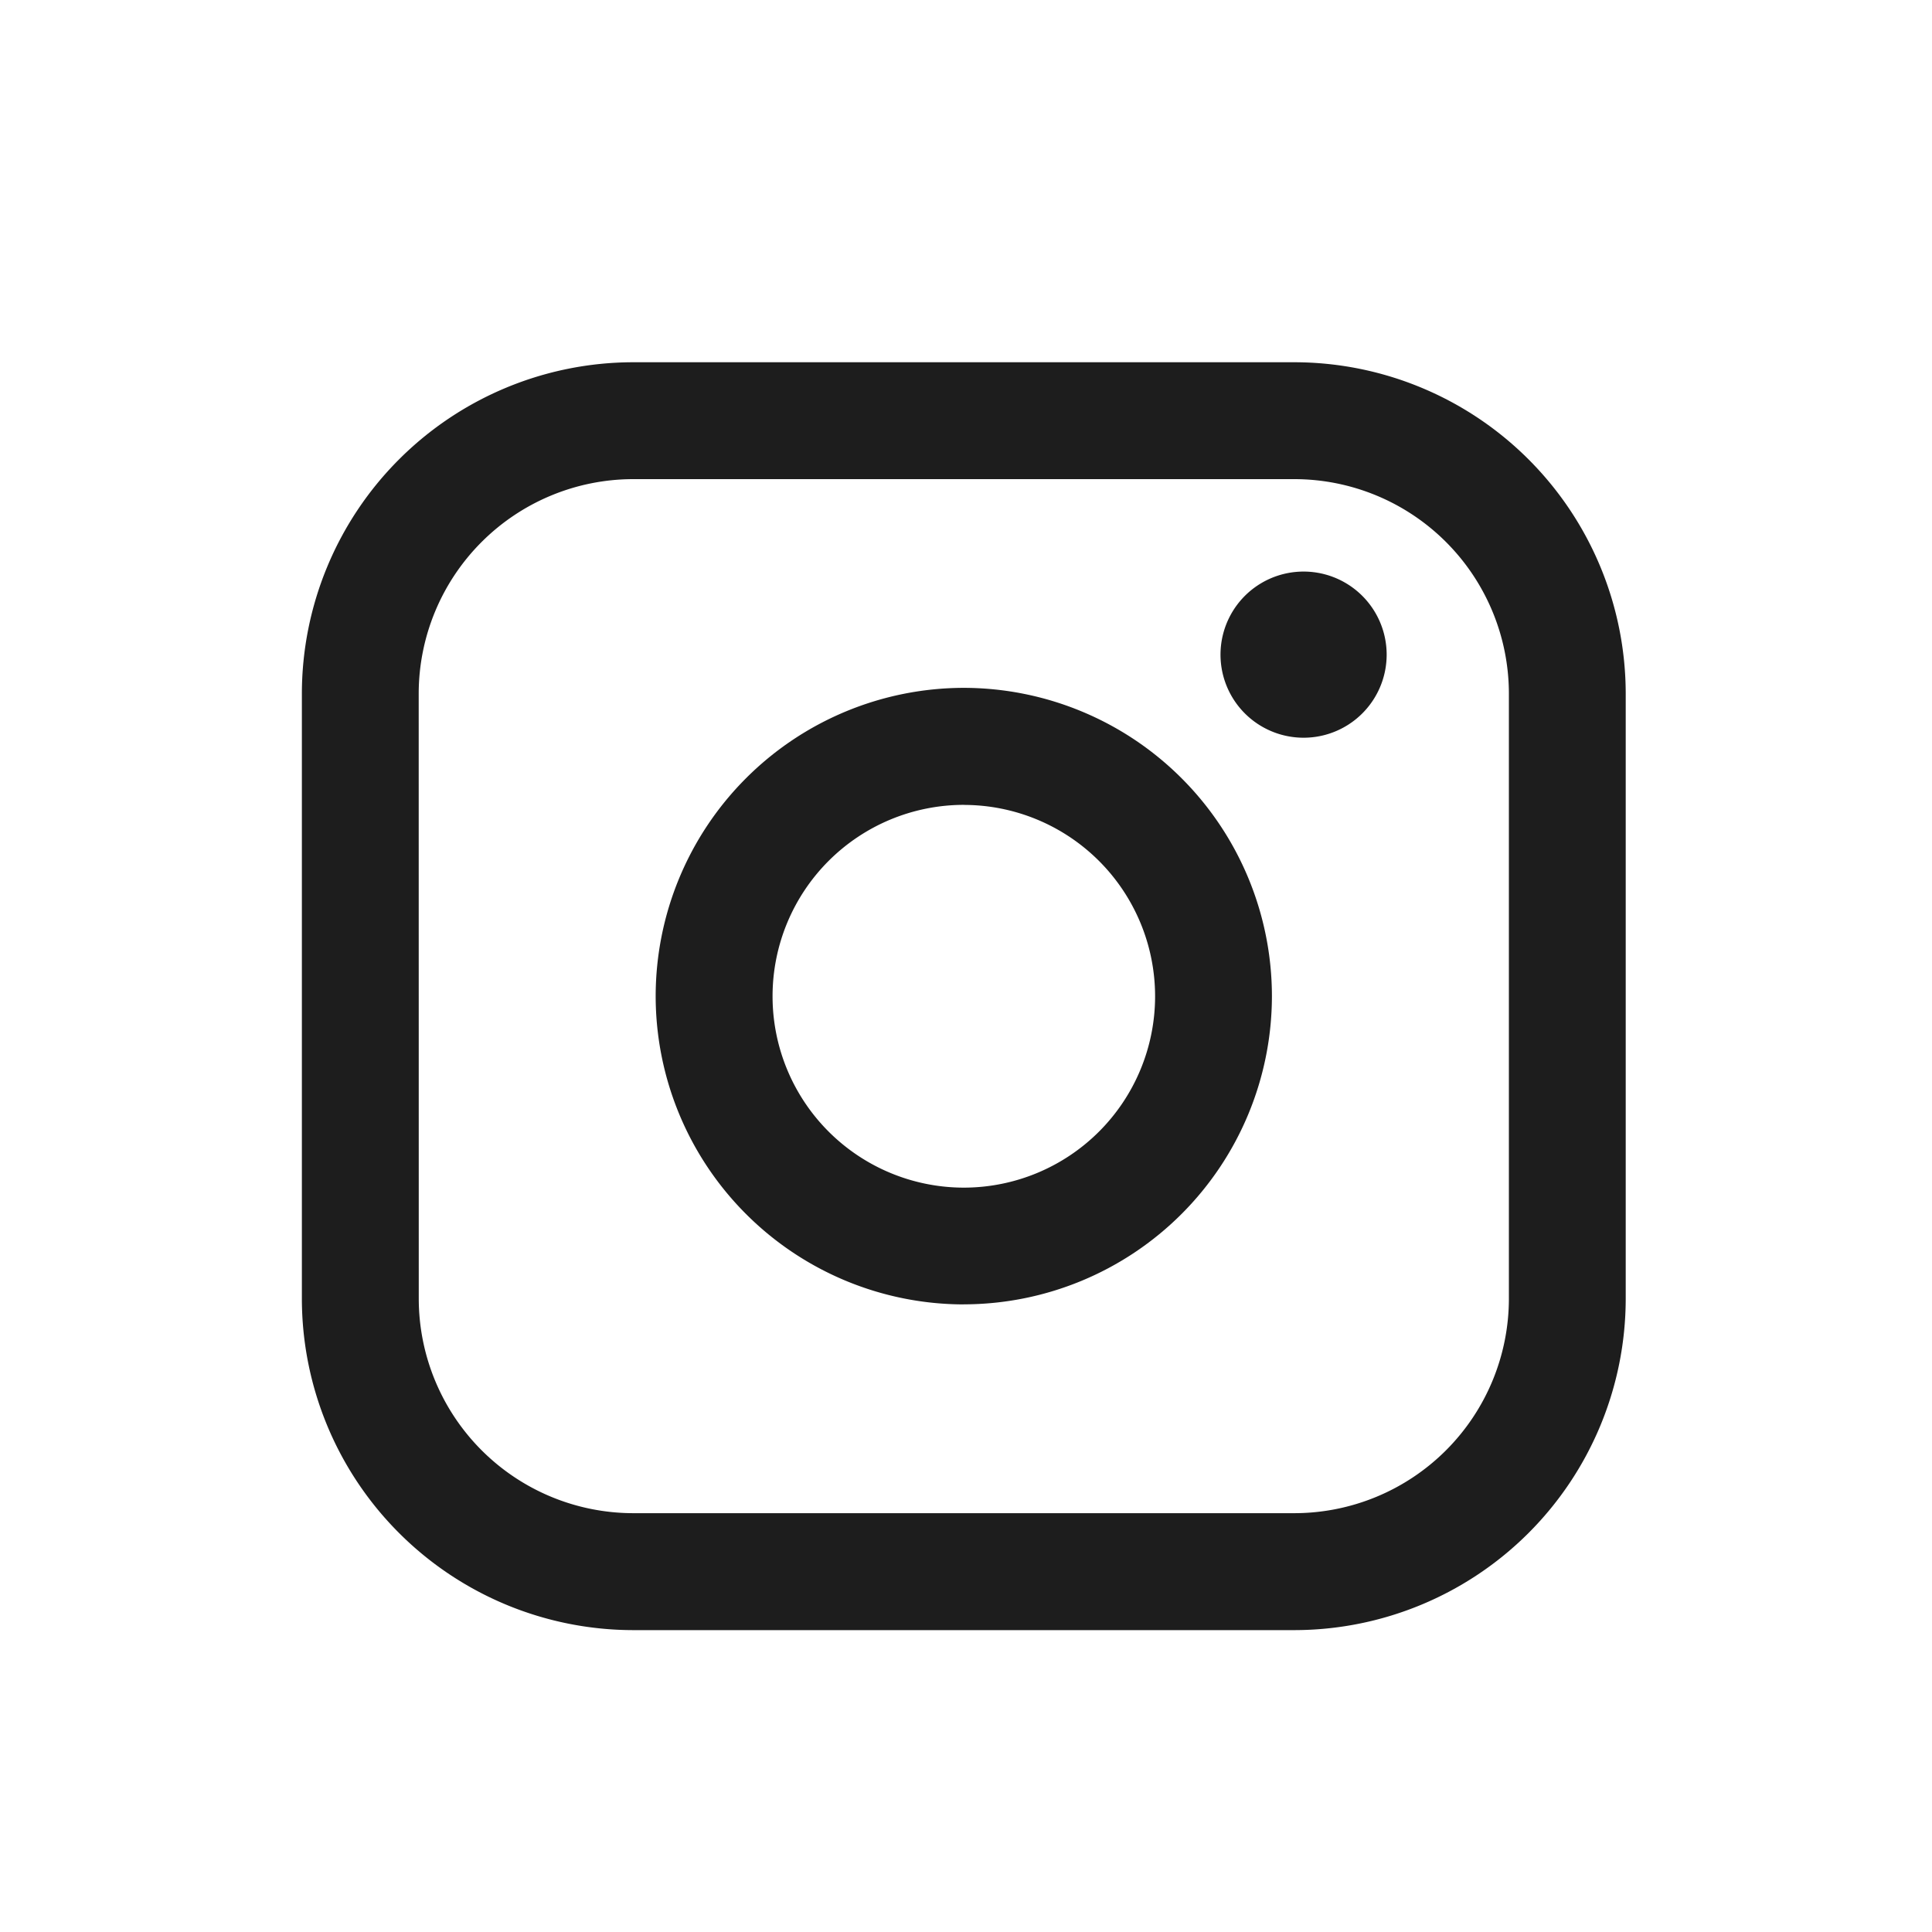 <svg xmlns="http://www.w3.org/2000/svg" fill="none" viewBox="0 0 32 32"><path fill="#1D1D1D" d="M21.44 6H10.486A5.494 5.494 0 0 0 5 11.489V21.51A5.494 5.494 0 0 0 10.487 27H21.44a5.494 5.494 0 0 0 5.487-5.489V11.49A5.494 5.494 0 0 0 21.44 6M6.935 11.489a3.556 3.556 0 0 1 3.551-3.553H21.44a3.556 3.556 0 0 1 3.552 3.553V21.51a3.556 3.556 0 0 1-3.552 3.553H10.487a3.556 3.556 0 0 1-3.551-3.553z"/><path fill="#1D1D1D" d="M15.963 21.604a5.11 5.11 0 0 0 5.104-5.105 5.11 5.11 0 0 0-5.104-5.106A5.11 5.11 0 0 0 10.86 16.5a5.11 5.11 0 0 0 5.104 5.105m0-8.273a3.17 3.17 0 0 1 3.168 3.169 3.17 3.17 0 0 1-3.168 3.17 3.17 3.17 0 0 1-3.168-3.17 3.17 3.17 0 0 1 3.168-3.17M21.54 12.218a1.376 1.376 0 1 0-.002-2.75 1.376 1.376 0 0 0 .002 2.75"/></svg>